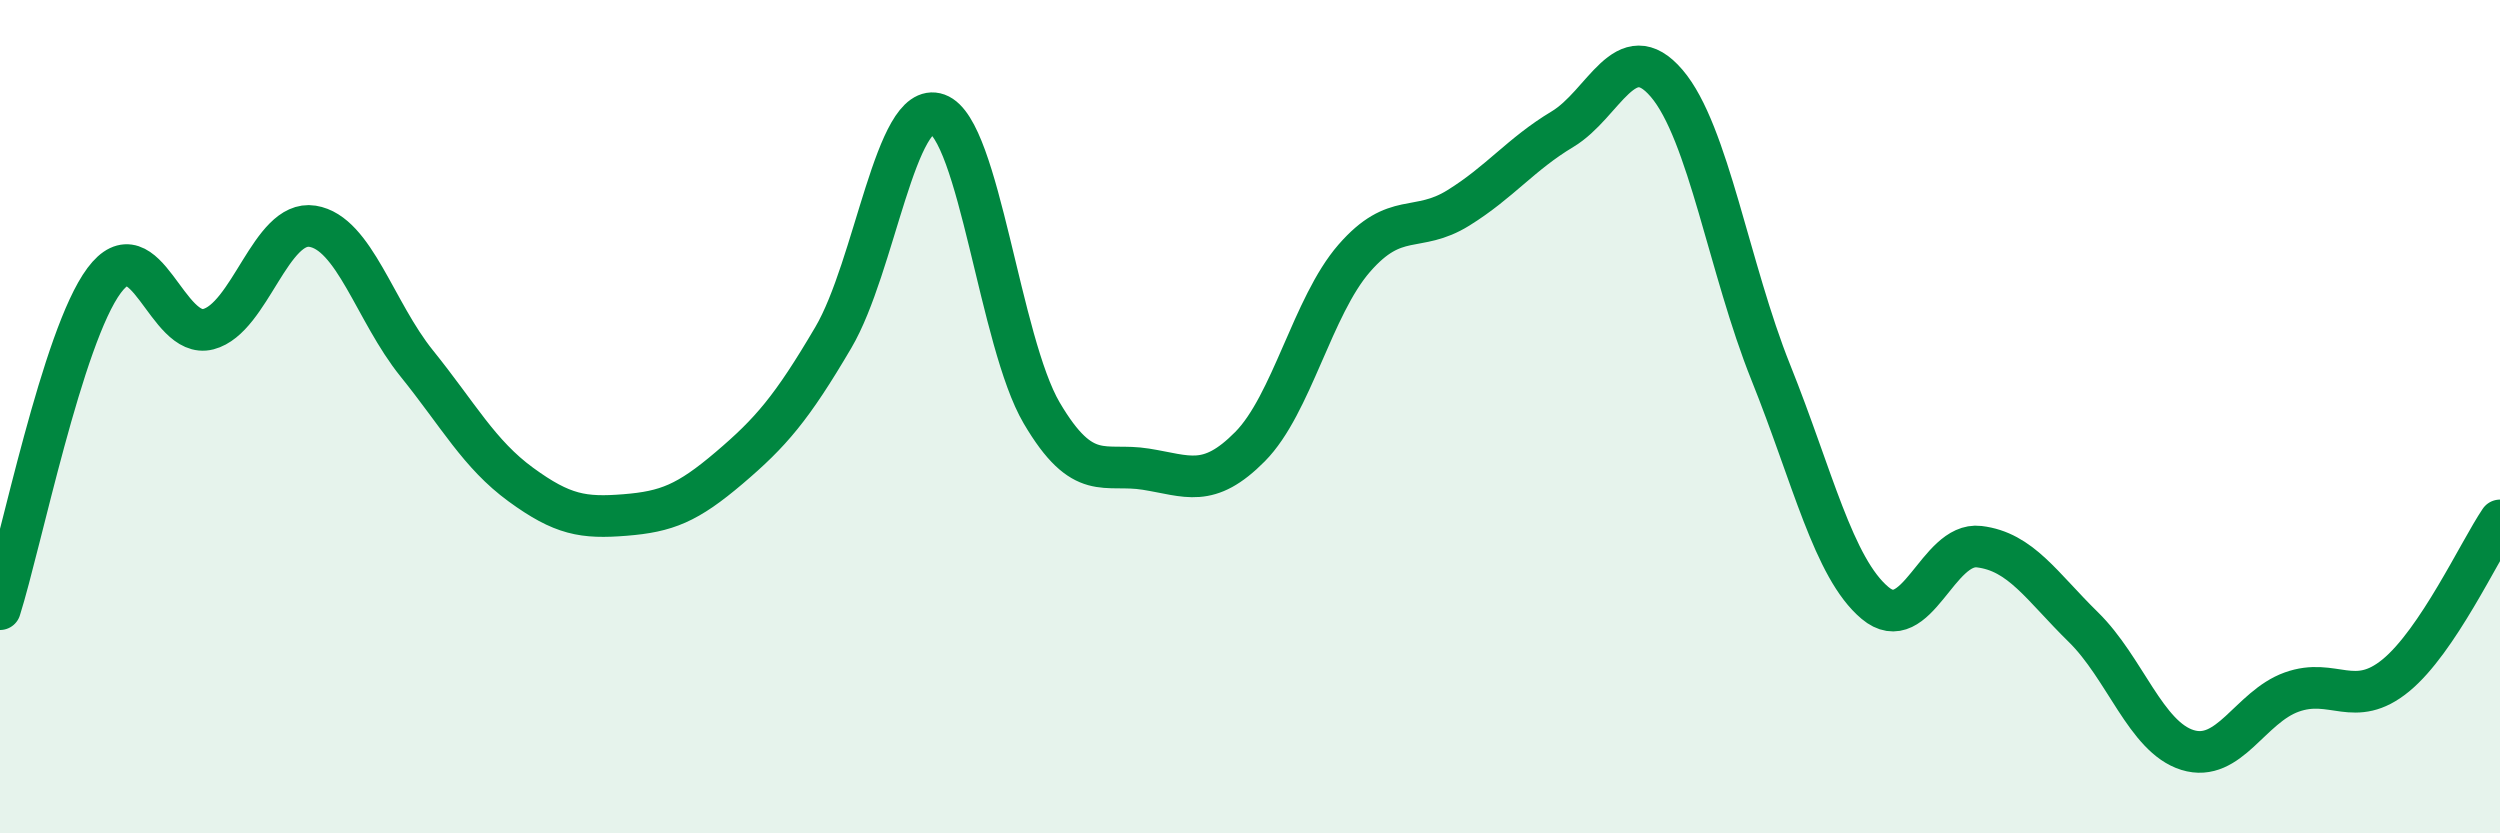 
    <svg width="60" height="20" viewBox="0 0 60 20" xmlns="http://www.w3.org/2000/svg">
      <path
        d="M 0,14.62 C 0.5,13.04 1.5,8.07 2.5,6.73 C 3.5,5.39 4,8.16 5,7.9 C 6,7.64 6.5,5.27 7.5,5.43 C 8.5,5.59 9,7.48 10,8.72 C 11,9.96 11.5,10.9 12.5,11.63 C 13.5,12.36 14,12.44 15,12.36 C 16,12.28 16.5,12.08 17.5,11.23 C 18.5,10.38 19,9.8 20,8.1 C 21,6.4 21.5,2.38 22.5,2.74 C 23.5,3.1 24,8.21 25,9.91 C 26,11.61 26.5,11.1 27.5,11.26 C 28.5,11.42 29,11.73 30,10.72 C 31,9.71 31.5,7.35 32.5,6.2 C 33.5,5.05 34,5.61 35,4.99 C 36,4.37 36.5,3.7 37.5,3.1 C 38.5,2.5 39,0.83 40,2 C 41,3.17 41.5,6.45 42.5,8.94 C 43.5,11.43 44,13.63 45,14.47 C 46,15.31 46.5,13 47.5,13.12 C 48.5,13.24 49,14.07 50,15.05 C 51,16.03 51.5,17.69 52.5,18 C 53.5,18.31 54,16.97 55,16.61 C 56,16.25 56.5,17.03 57.5,16.21 C 58.5,15.39 59.5,13.23 60,12.49L60 20L0 20Z"
        fill="#008740"
        opacity="0.1"
        stroke-linecap="round"
        stroke-linejoin="round"
      />
      <path
        d="M 0,14.62 C 0.5,13.04 1.5,8.07 2.5,6.73 C 3.5,5.39 4,8.16 5,7.9 C 6,7.64 6.5,5.27 7.5,5.43 C 8.5,5.59 9,7.48 10,8.72 C 11,9.96 11.5,10.9 12.5,11.63 C 13.5,12.36 14,12.44 15,12.36 C 16,12.28 16.5,12.08 17.5,11.23 C 18.5,10.38 19,9.8 20,8.1 C 21,6.4 21.5,2.38 22.5,2.74 C 23.5,3.1 24,8.21 25,9.91 C 26,11.61 26.5,11.1 27.5,11.26 C 28.5,11.42 29,11.73 30,10.72 C 31,9.71 31.5,7.35 32.5,6.2 C 33.5,5.05 34,5.61 35,4.99 C 36,4.37 36.5,3.7 37.5,3.1 C 38.5,2.5 39,0.83 40,2 C 41,3.17 41.5,6.45 42.5,8.94 C 43.5,11.43 44,13.63 45,14.47 C 46,15.31 46.5,13 47.5,13.12 C 48.5,13.24 49,14.07 50,15.05 C 51,16.03 51.5,17.69 52.5,18 C 53.5,18.31 54,16.97 55,16.61 C 56,16.25 56.5,17.03 57.5,16.21 C 58.5,15.39 59.5,13.23 60,12.49"
        stroke="#008740"
        stroke-width="1"
        fill="none"
        stroke-linecap="round"
        stroke-linejoin="round"
      />
    </svg>
  